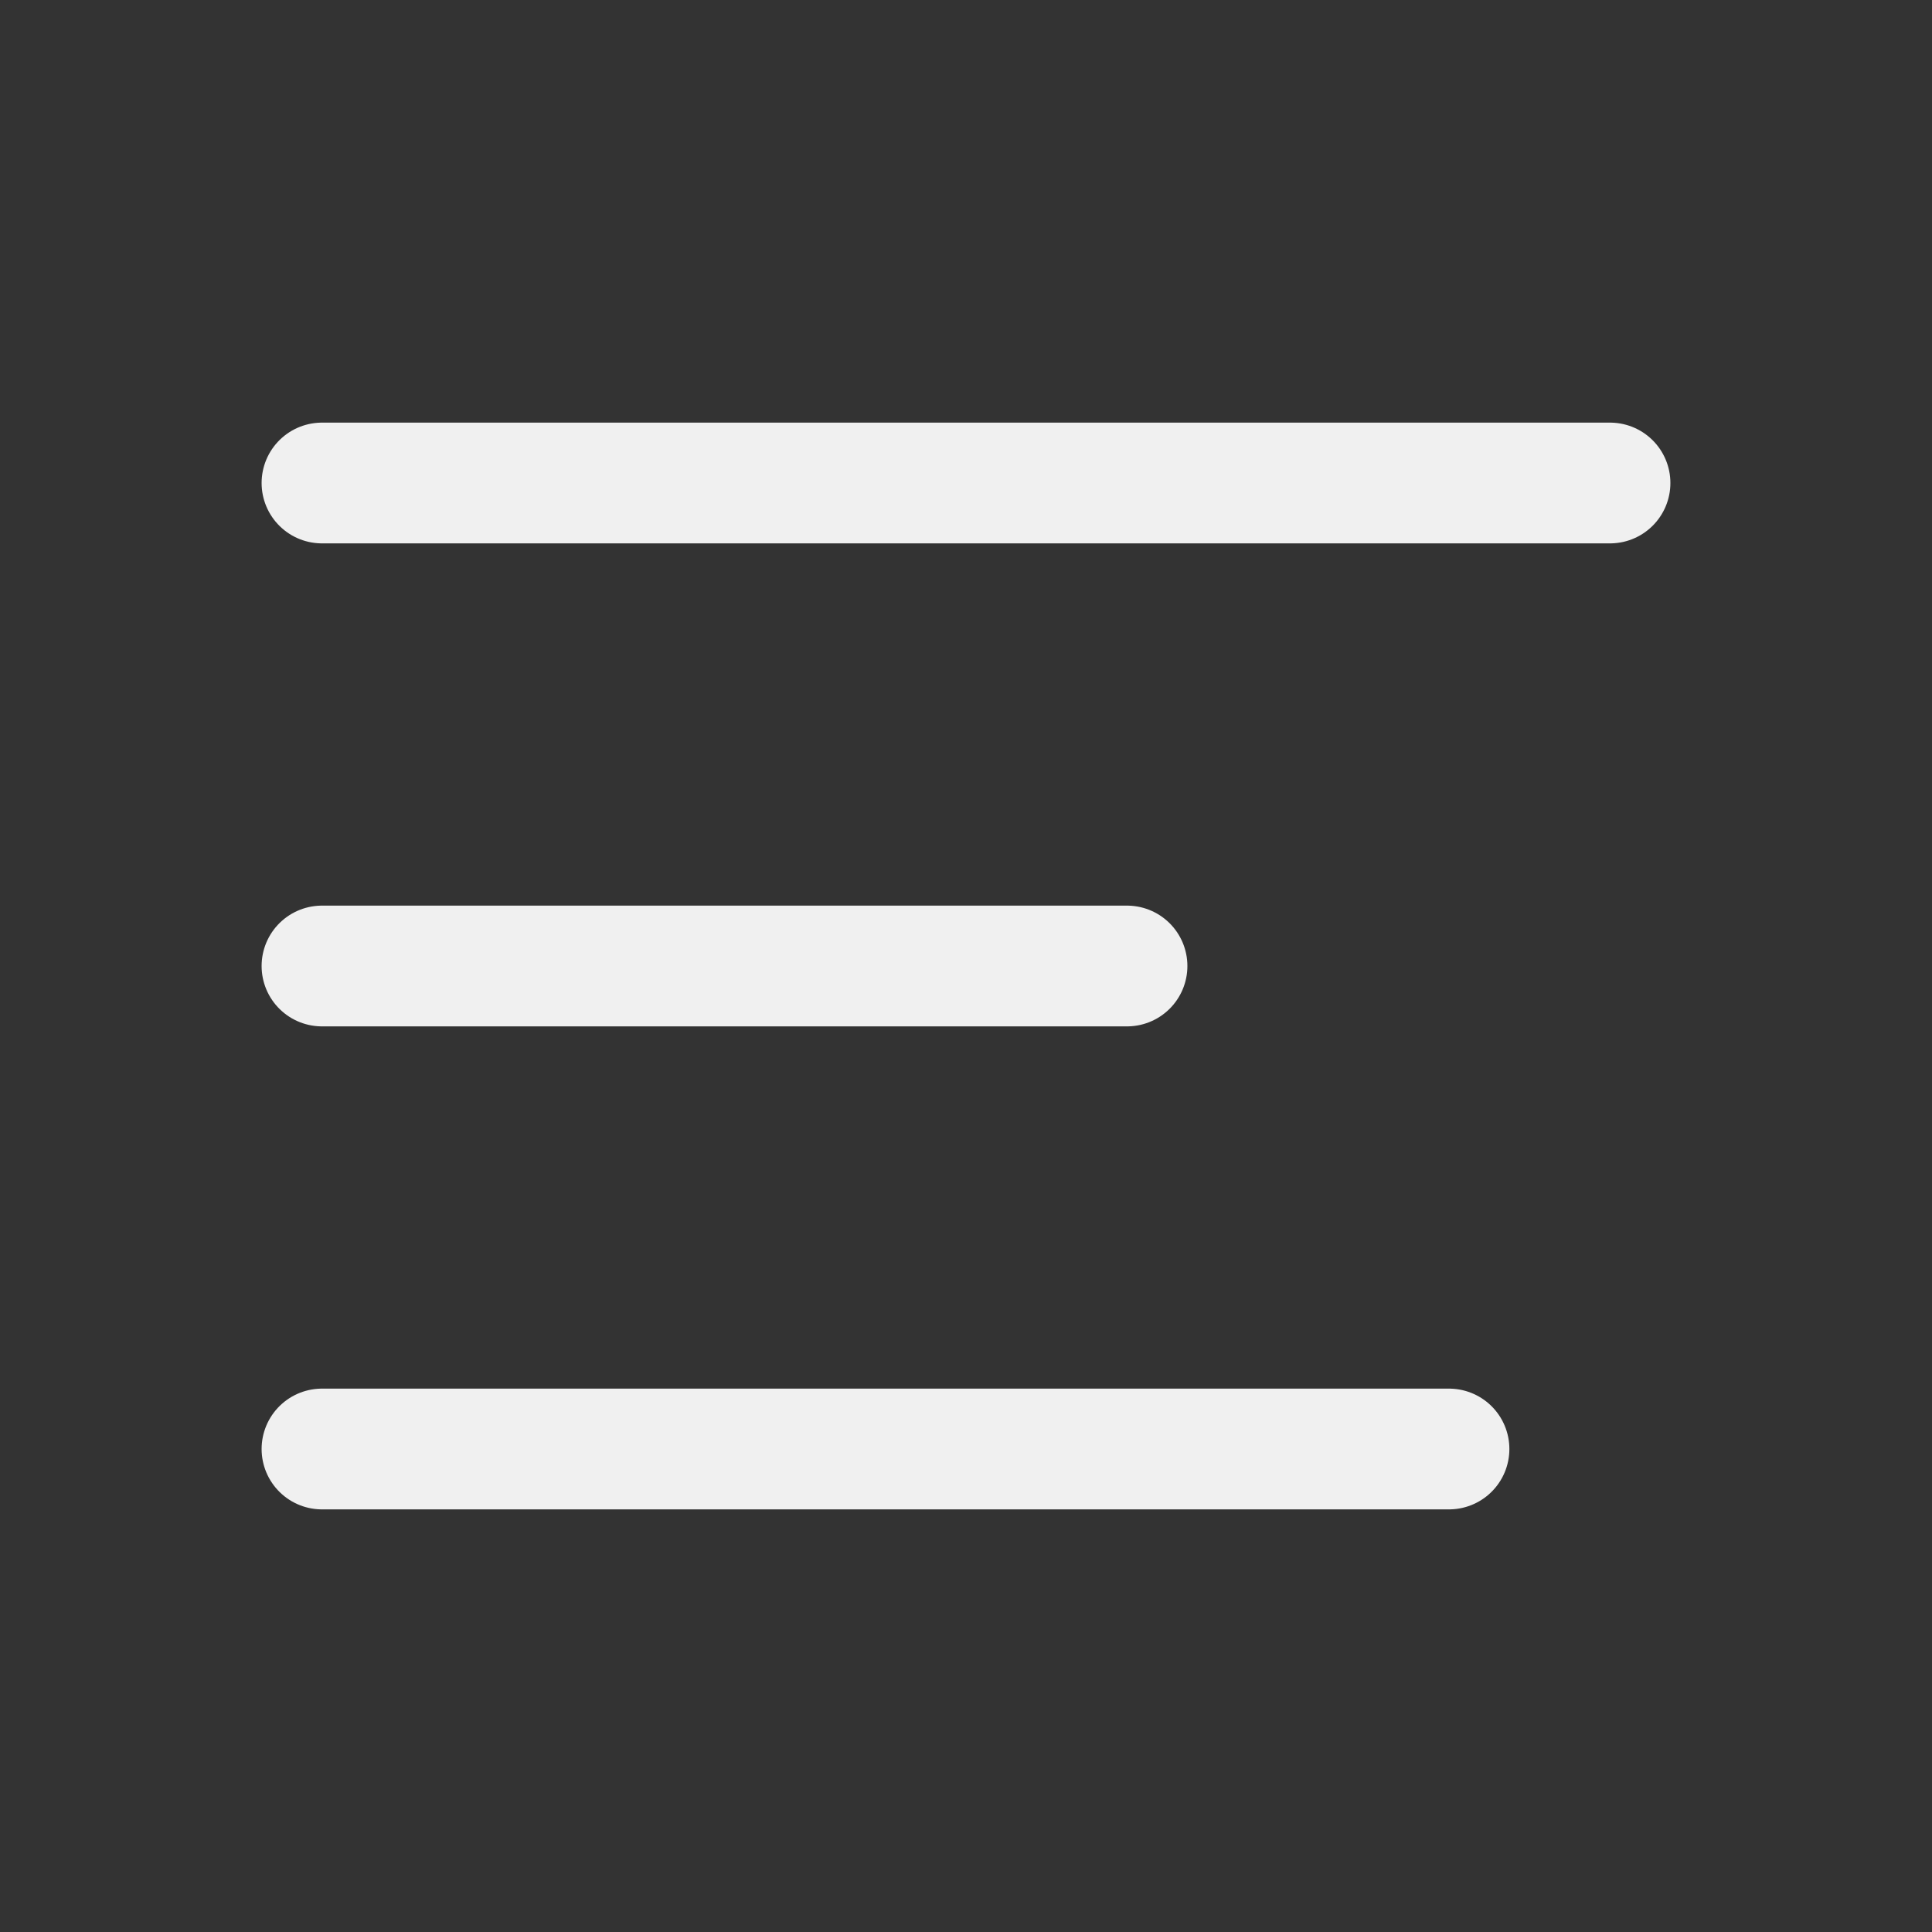 <svg width="32" height="32" viewBox="0 0 32 32" fill="none" xmlns="http://www.w3.org/2000/svg">
<rect x="0" y="0" width="32" height="32" fill="#333333" stroke="none"/>
<path d="M5.333 8H26.667" stroke="#F0F0F0" stroke-width="2" stroke-linecap="round" stroke-linejoin="round"/>
<path d="M5.333 16H18.667" stroke="#F0F0F0" stroke-width="2" stroke-linecap="round" stroke-linejoin="round"/>
<path d="M5.333 24H24" stroke="#F0F0F0" stroke-width="2" stroke-linecap="round" stroke-linejoin="round"/>
</svg>
